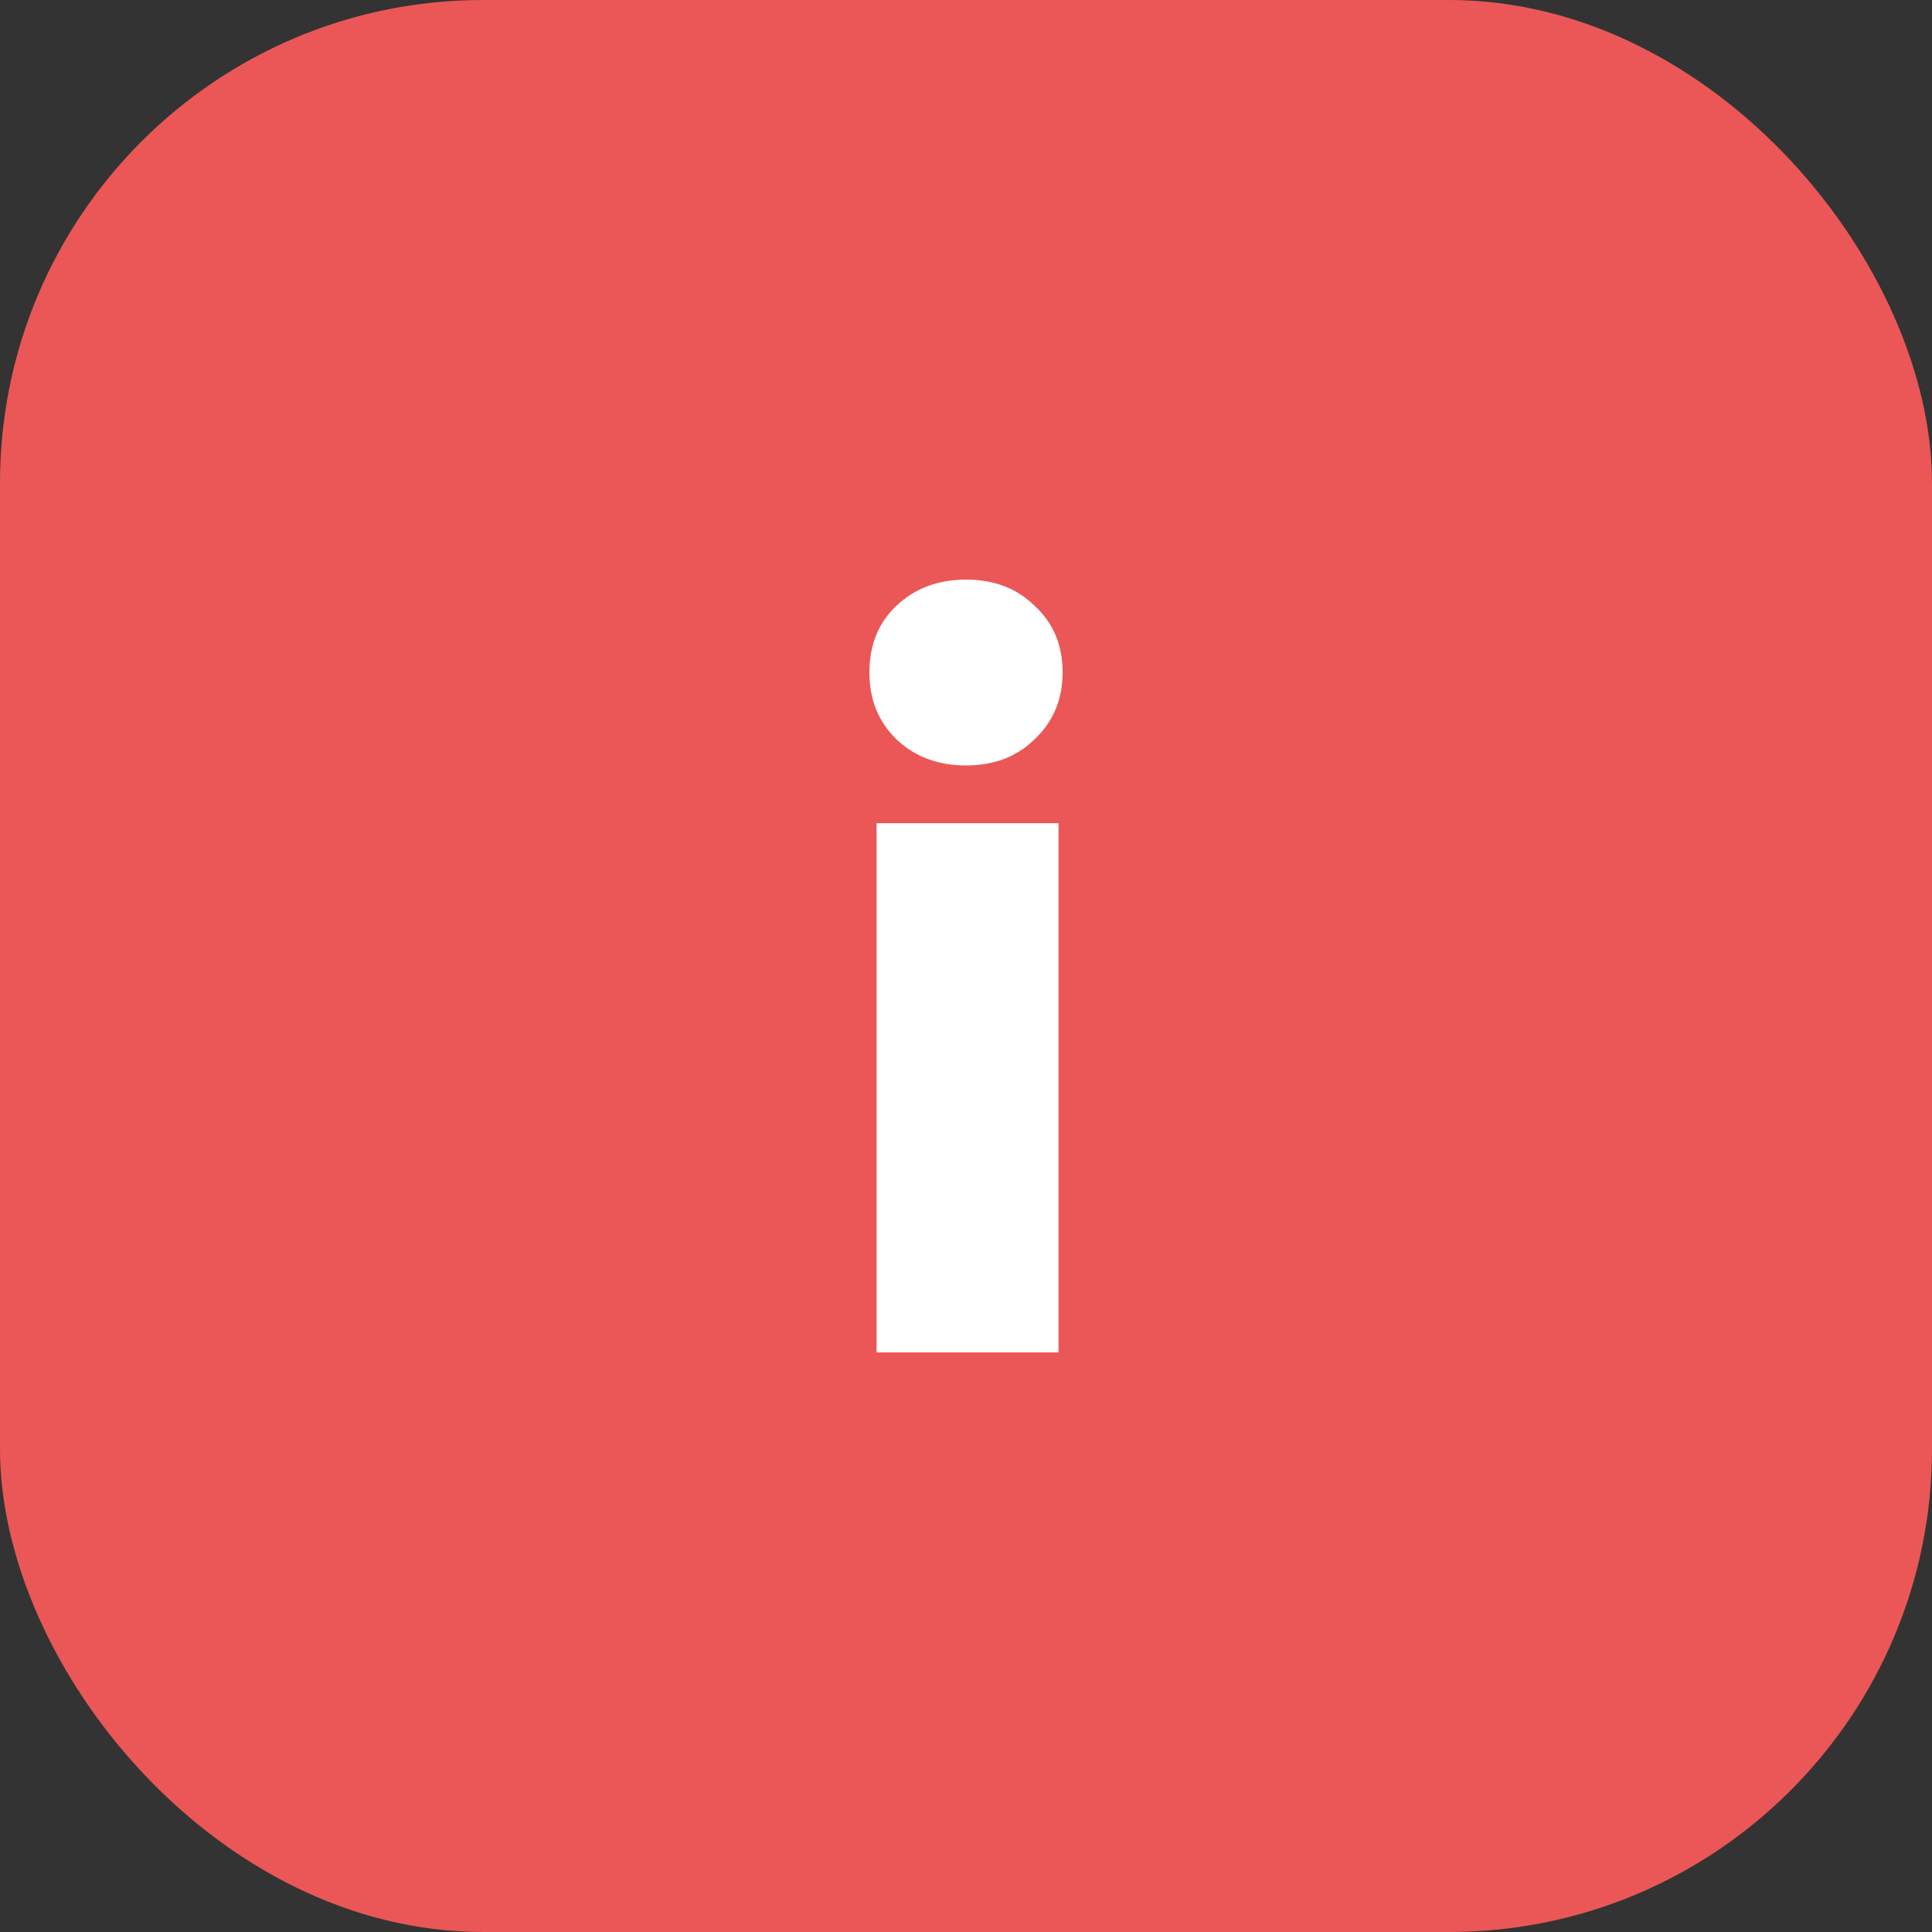 <svg width="40" height="40" viewBox="0 0 40 40" fill="none" xmlns="http://www.w3.org/2000/svg">
<rect x="0" y="0" width="40" height="40" fill="#333333" stroke="none"/>
<rect width="40" height="40" rx="10" fill="#EB5757"/>
<path d="M18.149 17.043H21.915V28H18.149V17.043ZM20 12C20.582 12 21.057 12.182 21.425 12.547C21.808 12.898 22 13.357 22 13.924C22 14.478 21.808 14.937 21.425 15.301C21.057 15.666 20.582 15.848 20 15.848C19.418 15.848 18.936 15.666 18.553 15.301C18.184 14.937 18 14.478 18 13.924C18 13.357 18.184 12.898 18.553 12.547C18.936 12.182 19.418 12 20 12Z" fill="white"/>
</svg>
